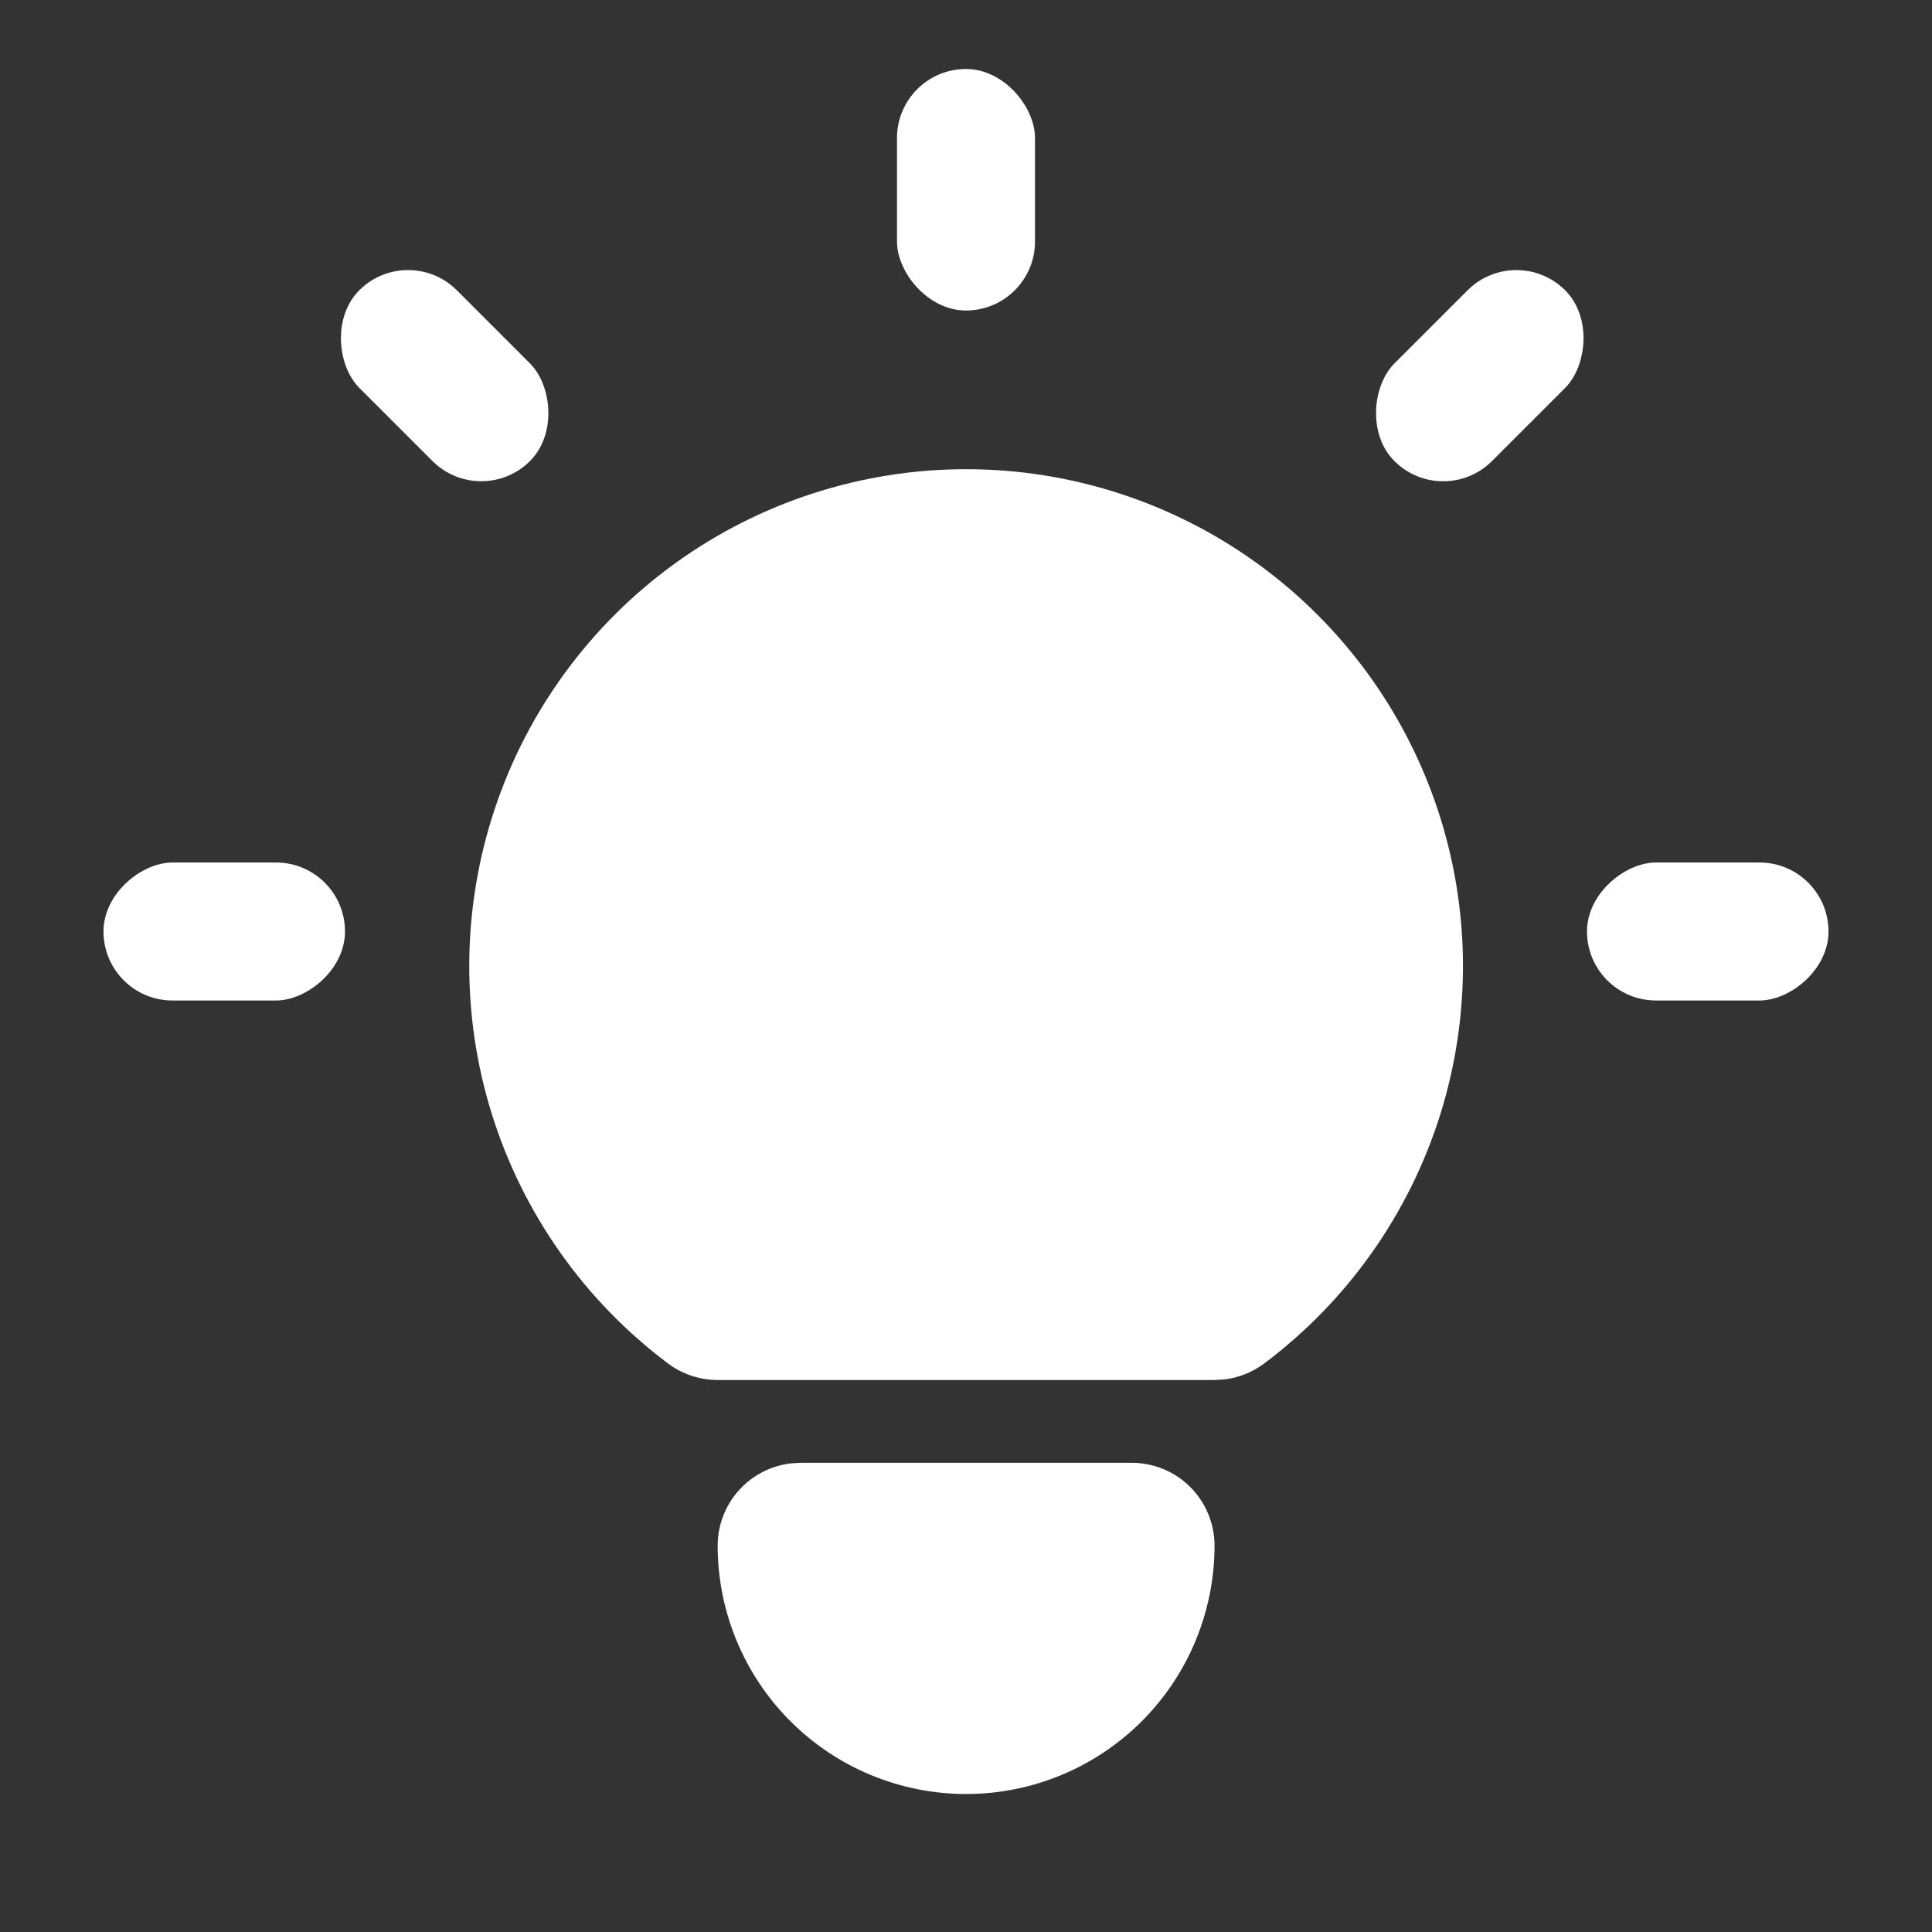 <svg width="56" height="56" viewBox="0 0 56 56" fill="none" xmlns="http://www.w3.org/2000/svg">
<rect x="0" y="0" width="56" height="56" fill="#333333" stroke="none"/>
<path d="M32.804 42.4C33.44 42.4 34.051 42.653 34.501 43.103C34.951 43.553 35.204 44.164 35.204 44.8C35.204 46.71 34.445 48.541 33.095 49.891C31.744 51.242 29.913 52 28.003 52C26.093 52 24.262 51.242 22.911 49.891C21.561 48.541 20.802 46.71 20.802 44.8C20.802 44.212 21.018 43.645 21.409 43.206C21.8 42.766 22.338 42.486 22.922 42.417L23.203 42.4H32.804ZM28.003 13.6C31.026 13.6 33.972 14.551 36.424 16.318C38.876 18.085 40.71 20.579 41.666 23.446C42.622 26.314 42.651 29.409 41.75 32.294C40.848 35.178 39.062 37.707 36.644 39.52C36.313 39.769 35.924 39.927 35.514 39.981L35.204 40H20.802C20.283 40 19.778 39.832 19.362 39.52C16.944 37.707 15.158 35.178 14.257 32.294C13.355 29.409 13.385 26.314 14.341 23.446C15.296 20.579 17.13 18.085 19.582 16.318C22.035 14.551 24.98 13.6 28.003 13.6Z" fill="white"/>
<rect x="26" y="2" width="4" height="7" rx="2" fill="white"/>
<rect x="43.953" y="7" width="4" height="7" rx="2" transform="rotate(45 43.953 7)" fill="white"/>
<rect width="4" height="7" rx="2" transform="matrix(-0.707 0.707 0.707 0.707 11.828 7)" fill="white"/>
<rect x="53" y="25" width="4" height="7" rx="2" transform="rotate(90 53 25)" fill="white"/>
<rect x="10" y="25" width="4" height="7" rx="2" transform="rotate(90 10 25)" fill="white"/>
</svg>

